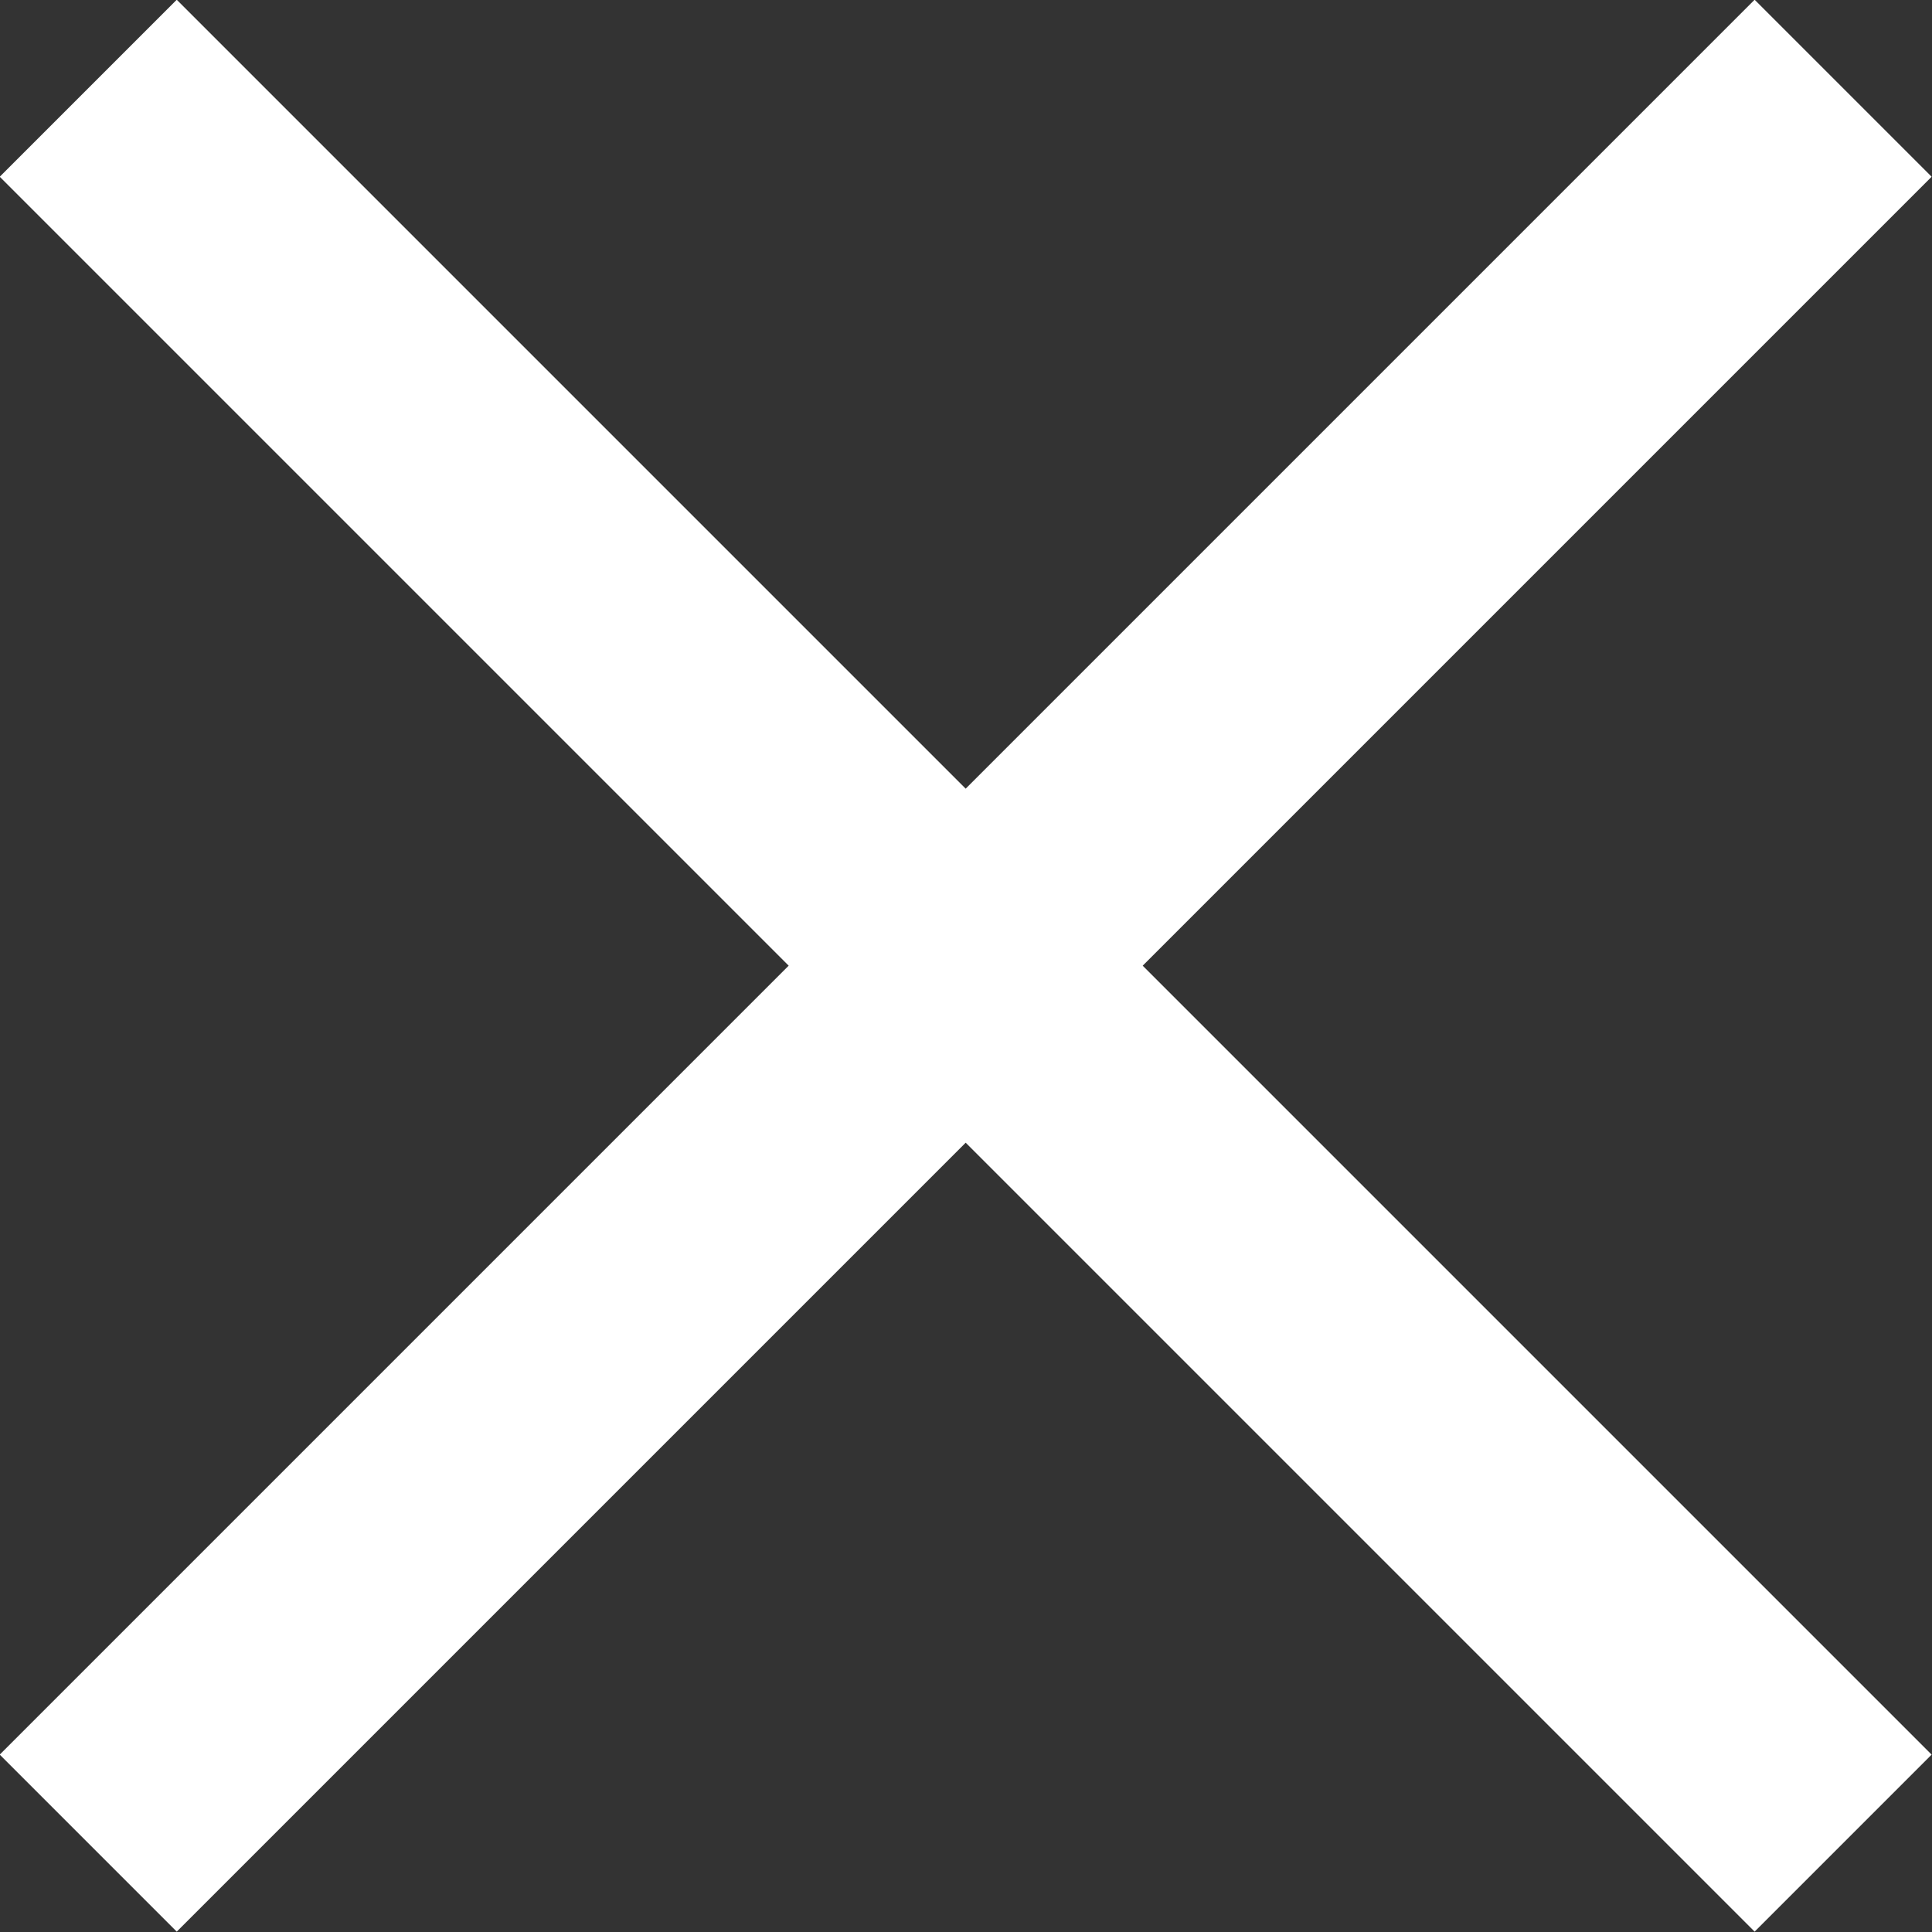 <svg xmlns="http://www.w3.org/2000/svg" viewBox="0 0 30.87 30.87"><rect x="0" y="0" width="30.87" height="30.87" fill="#333333" stroke="none"/><defs><style>.cls-1{fill:none;stroke:#fff;stroke-miterlimit:10;stroke-width:4px;}</style></defs><g id="レイヤー_2" data-name="レイヤー 2"><g id="レイヤー_1-2" data-name="レイヤー 1"><line class="cls-1" x1="1.41" y1="1.41" x2="29.45" y2="29.45"/><line class="cls-1" x1="29.45" y1="1.41" x2="1.41" y2="29.45"/></g></g></svg>
